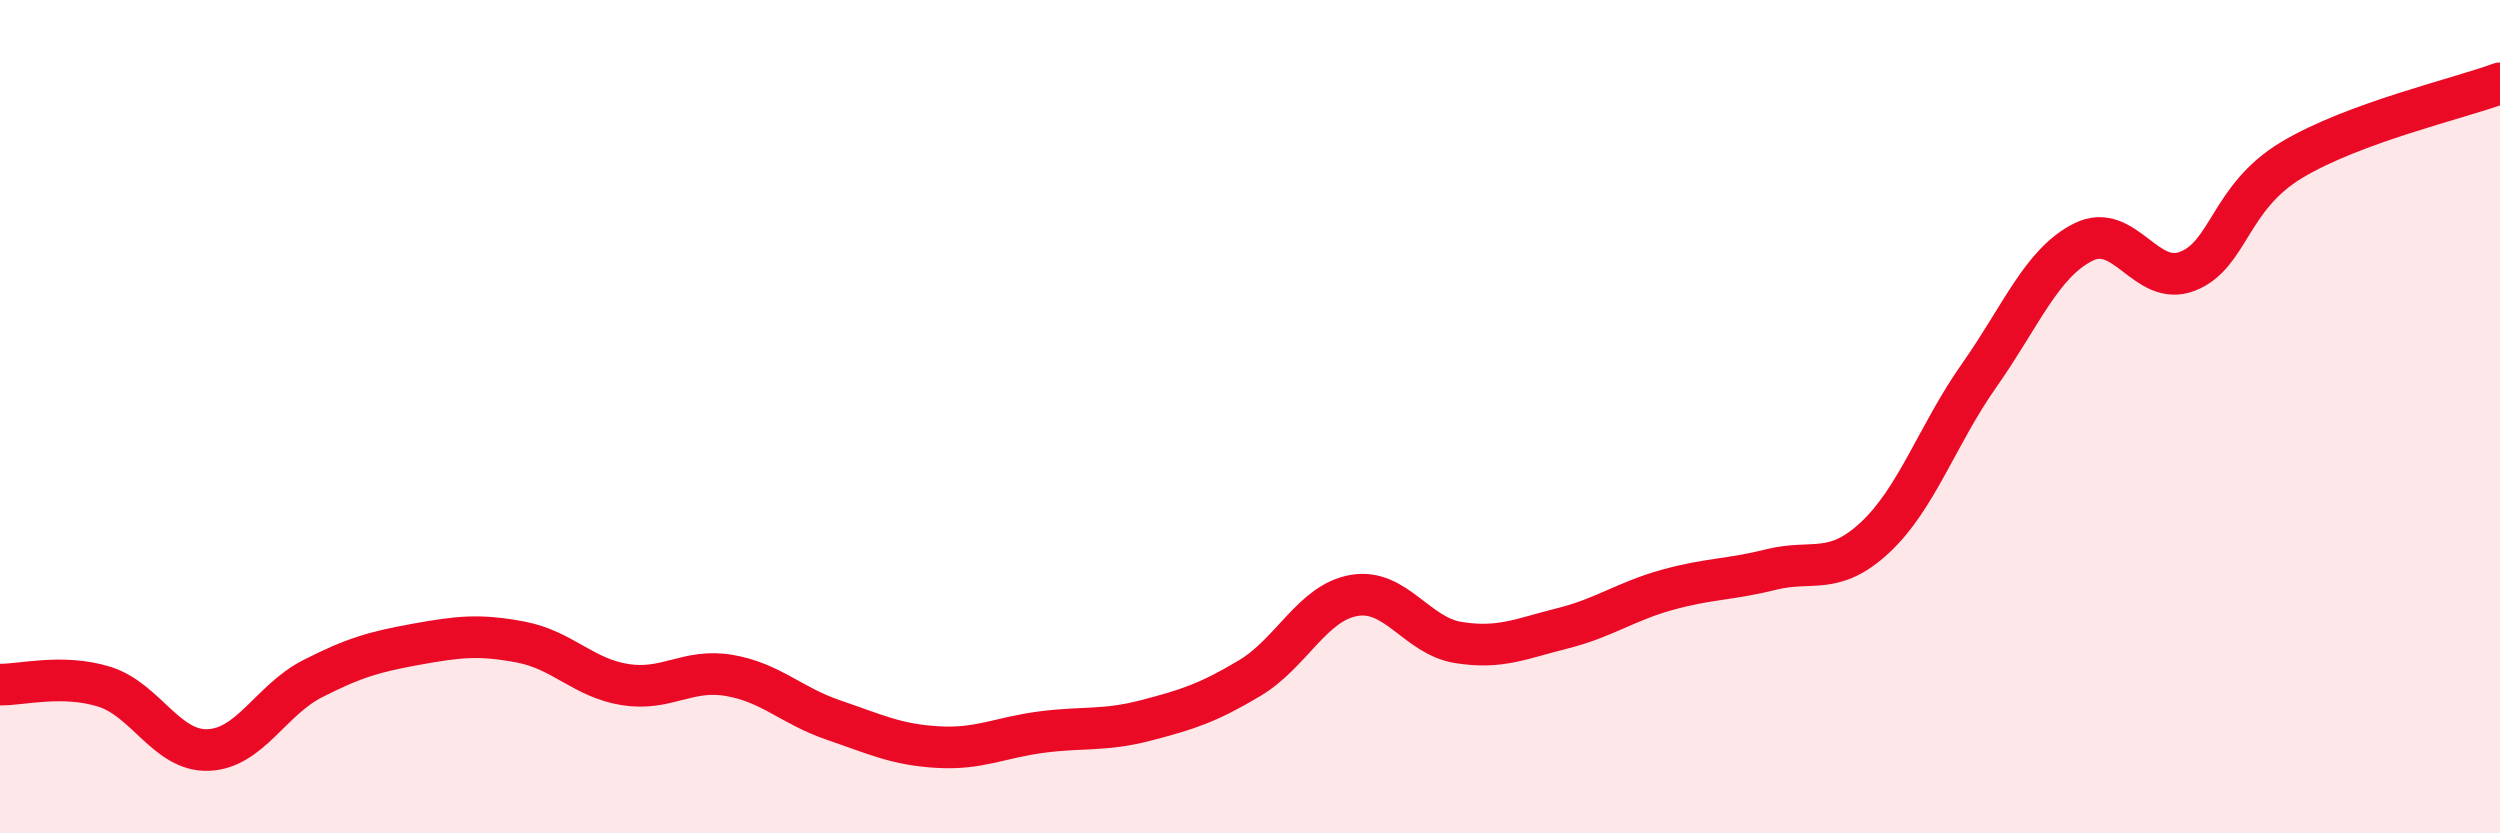 
    <svg width="60" height="20" viewBox="0 0 60 20" xmlns="http://www.w3.org/2000/svg">
      <path
        d="M 0,16.43 C 0.5,16.44 1.5,16.17 2.5,16.48 C 3.5,16.79 4,18.04 5,18 C 6,17.96 6.5,16.8 7.5,16.29 C 8.5,15.78 9,15.64 10,15.46 C 11,15.28 11.5,15.22 12.5,15.41 C 13.5,15.6 14,16.27 15,16.43 C 16,16.59 16.5,16.04 17.5,16.21 C 18.5,16.38 19,16.94 20,17.28 C 21,17.62 21.5,17.87 22.5,17.93 C 23.5,17.99 24,17.7 25,17.57 C 26,17.44 26.5,17.55 27.5,17.29 C 28.5,17.03 29,16.87 30,16.27 C 31,15.67 31.5,14.46 32.5,14.29 C 33.5,14.12 34,15.26 35,15.42 C 36,15.58 36.5,15.33 37.5,15.08 C 38.5,14.83 39,14.44 40,14.16 C 41,13.88 41.5,13.92 42.5,13.67 C 43.5,13.42 44,13.83 45,12.9 C 46,11.97 46.5,10.43 47.5,9.01 C 48.5,7.59 49,6.31 50,5.81 C 51,5.31 51.5,6.9 52.5,6.51 C 53.5,6.12 53.5,4.74 55,3.84 C 56.5,2.94 59,2.37 60,2L60 20L0 20Z"
        fill="#EB0A25"
        opacity="0.1"
        stroke-linecap="round"
        stroke-linejoin="round"
      />
      <path
        d="M 0,16.43 C 0.5,16.44 1.5,16.17 2.5,16.48 C 3.5,16.79 4,18.04 5,18 C 6,17.96 6.5,16.8 7.5,16.29 C 8.5,15.78 9,15.64 10,15.46 C 11,15.28 11.5,15.22 12.5,15.41 C 13.5,15.6 14,16.27 15,16.43 C 16,16.59 16.5,16.04 17.5,16.21 C 18.5,16.38 19,16.94 20,17.28 C 21,17.62 21.5,17.87 22.5,17.93 C 23.5,17.99 24,17.7 25,17.57 C 26,17.44 26.5,17.55 27.5,17.29 C 28.5,17.03 29,16.87 30,16.27 C 31,15.67 31.5,14.46 32.5,14.29 C 33.5,14.12 34,15.26 35,15.42 C 36,15.58 36.5,15.33 37.5,15.08 C 38.5,14.83 39,14.44 40,14.16 C 41,13.88 41.5,13.92 42.5,13.67 C 43.5,13.42 44,13.83 45,12.9 C 46,11.97 46.5,10.43 47.5,9.01 C 48.5,7.59 49,6.31 50,5.81 C 51,5.31 51.5,6.9 52.5,6.51 C 53.5,6.12 53.5,4.74 55,3.84 C 56.5,2.94 59,2.37 60,2"
        stroke="#EB0A25"
        stroke-width="1"
        fill="none"
        stroke-linecap="round"
        stroke-linejoin="round"
      />
    </svg>
  